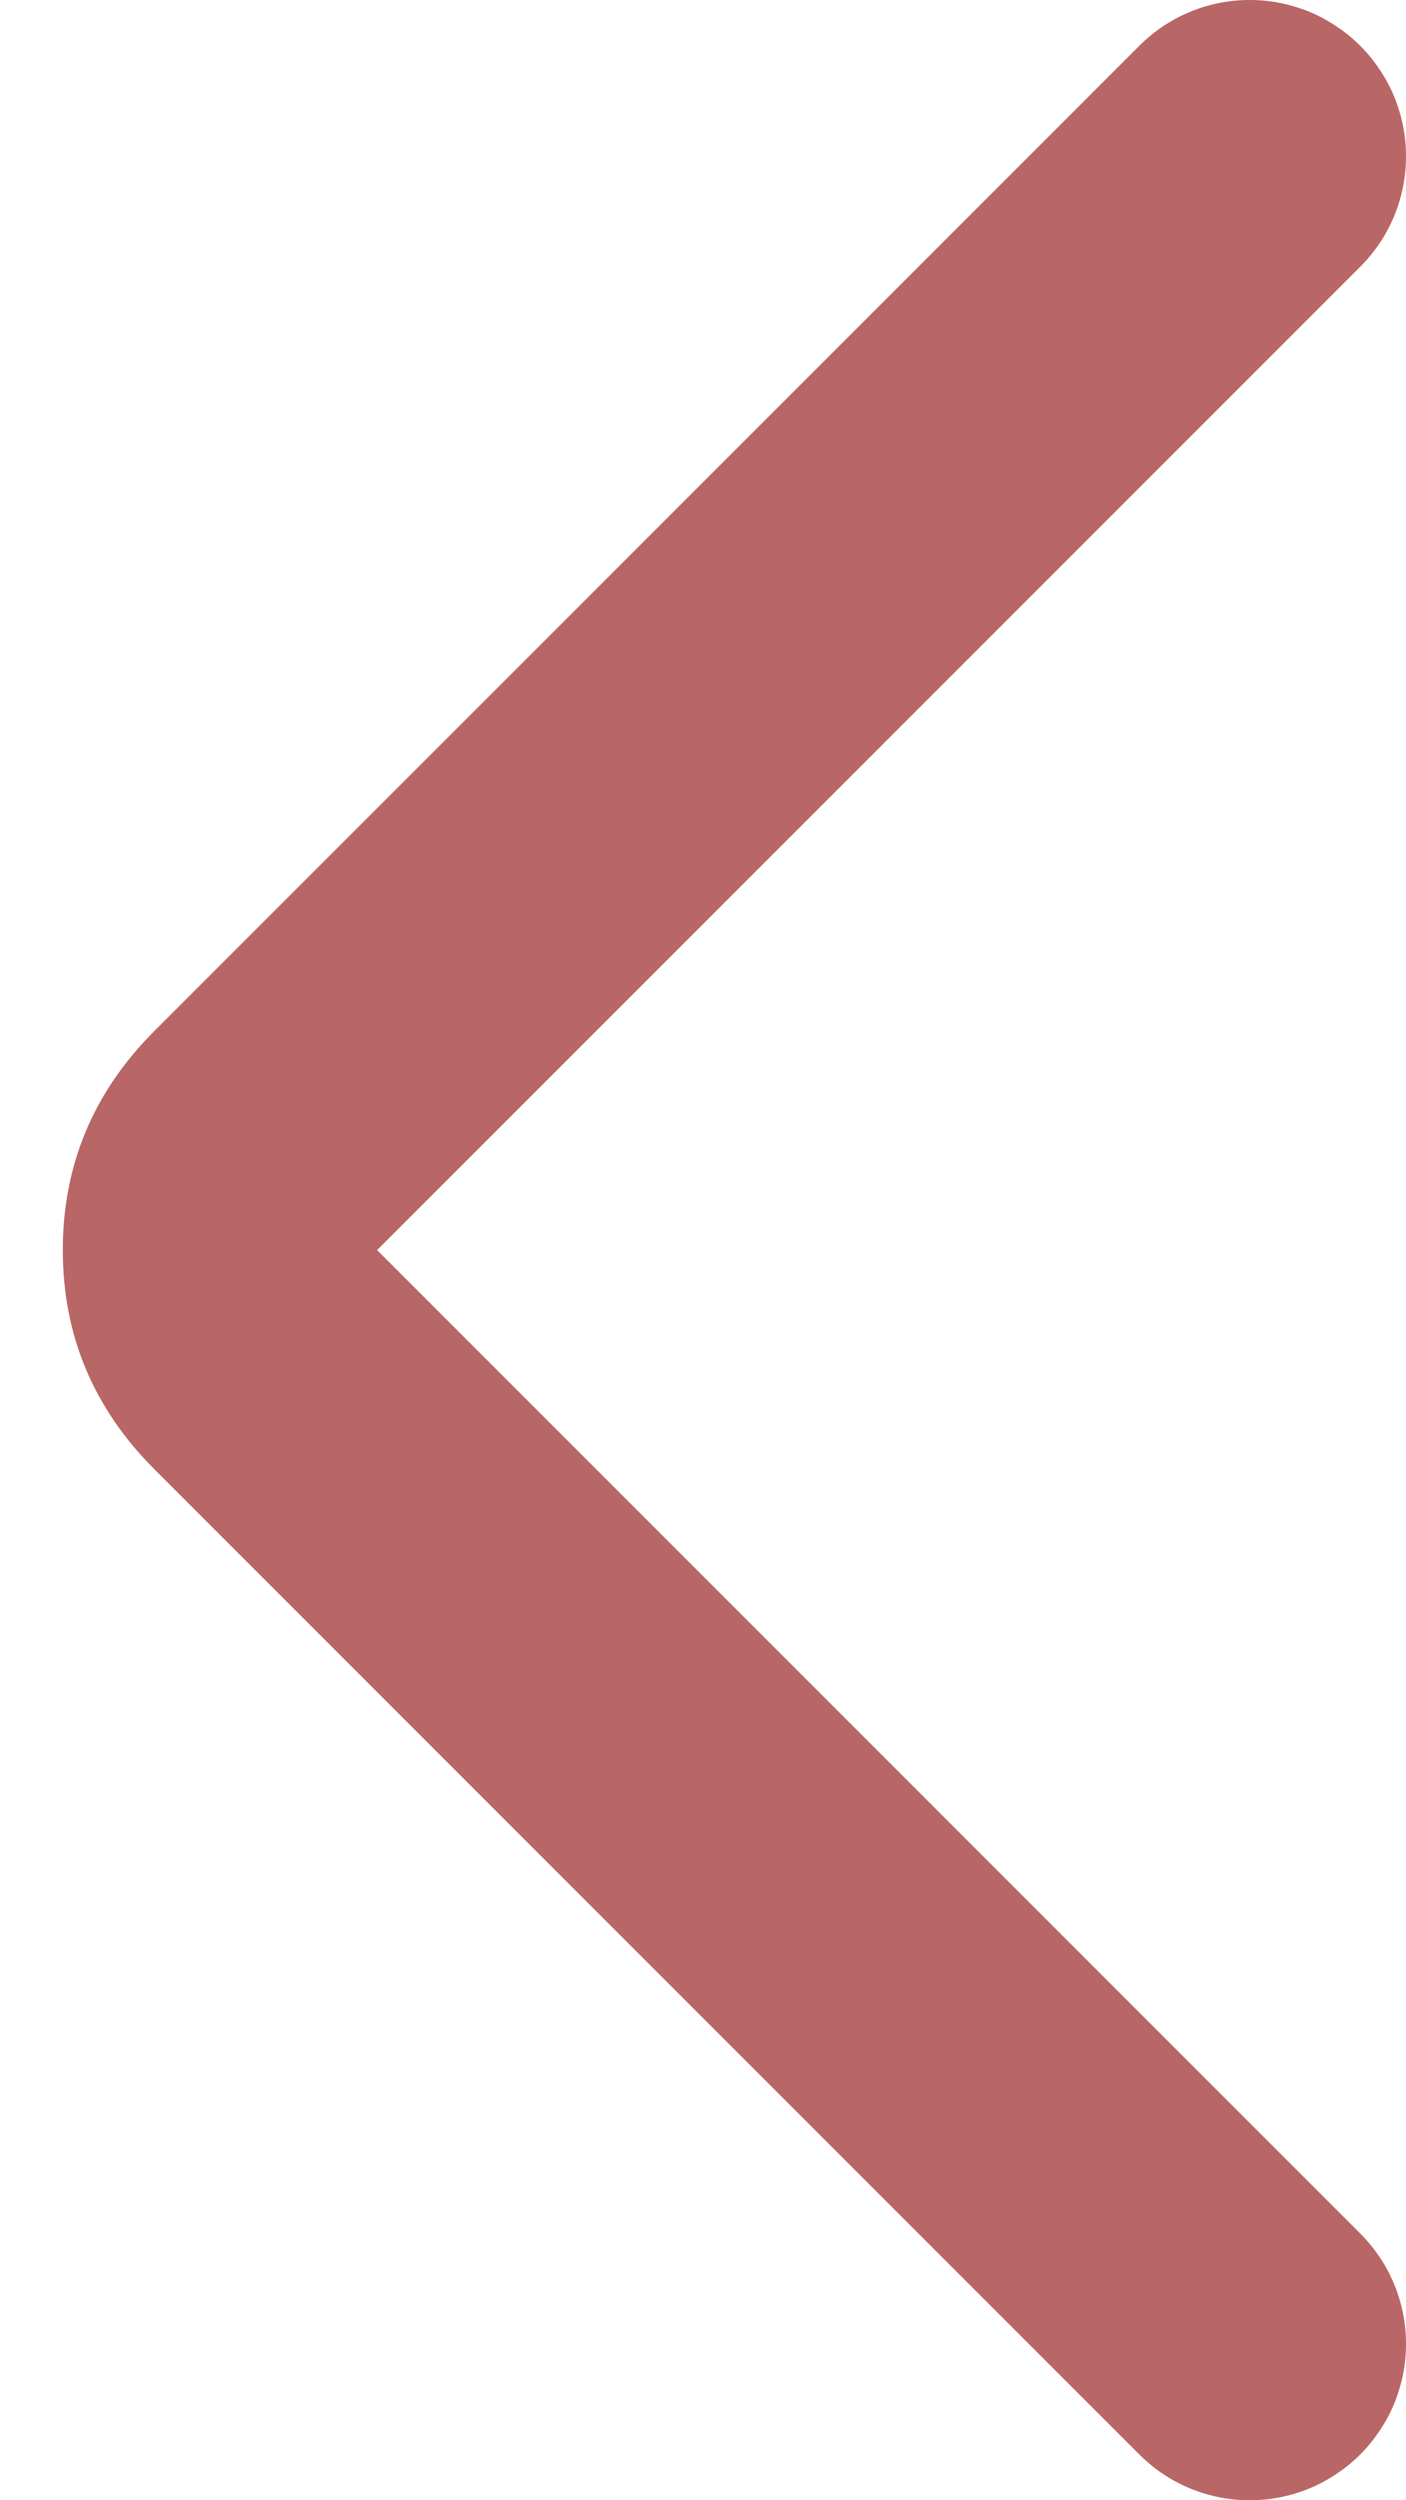 <svg xmlns="http://www.w3.org/2000/svg" xmlns:xlink="http://www.w3.org/1999/xlink" fill="none" version="1.1" width="9" height="16" viewBox="0 0 9 16"><g transform="matrix(0,-1,1,0,-14,16)"><path d="M10.793,19.207L14.293,22.707L14.293,22.707Q14.434,22.848,14.617,22.924Q14.801,23,15,23Q15.098,23,15.195,22.981Q15.292,22.961,15.383,22.924Q15.474,22.886,15.555,22.831Q15.637,22.777,15.707,22.707Q15.777,22.637,15.831,22.555Q15.886,22.474,15.924,22.383Q15.961,22.292,15.981,22.195Q16,22.098,16,22Q16,21.801,15.924,21.617Q15.848,21.434,15.707,21.293L15.707,21.293L12.207,17.793L9.402,14.988Q8.816,14.402,8,14.402Q7.184,14.402,6.598,14.988L3.793,17.793L0.293,21.293L0.293,21.293Q0.152,21.434,0.076,21.617Q0,21.801,0,22Q0,22.098,0.019,22.195Q0.039,22.292,0.076,22.383Q0.114,22.474,0.169,22.555Q0.223,22.637,0.293,22.707Q0.363,22.777,0.445,22.831Q0.526,22.886,0.617,22.924Q0.708,22.961,0.805,22.981Q0.902,23,1,23Q1.199,23,1.383,22.924Q1.566,22.848,1.707,22.707L1.707,22.707L5.207,19.207L8,16.414L10.793,19.207Z" fill-rule="evenodd" fill="#B96666" fill-opacity="1"/></g></svg>

